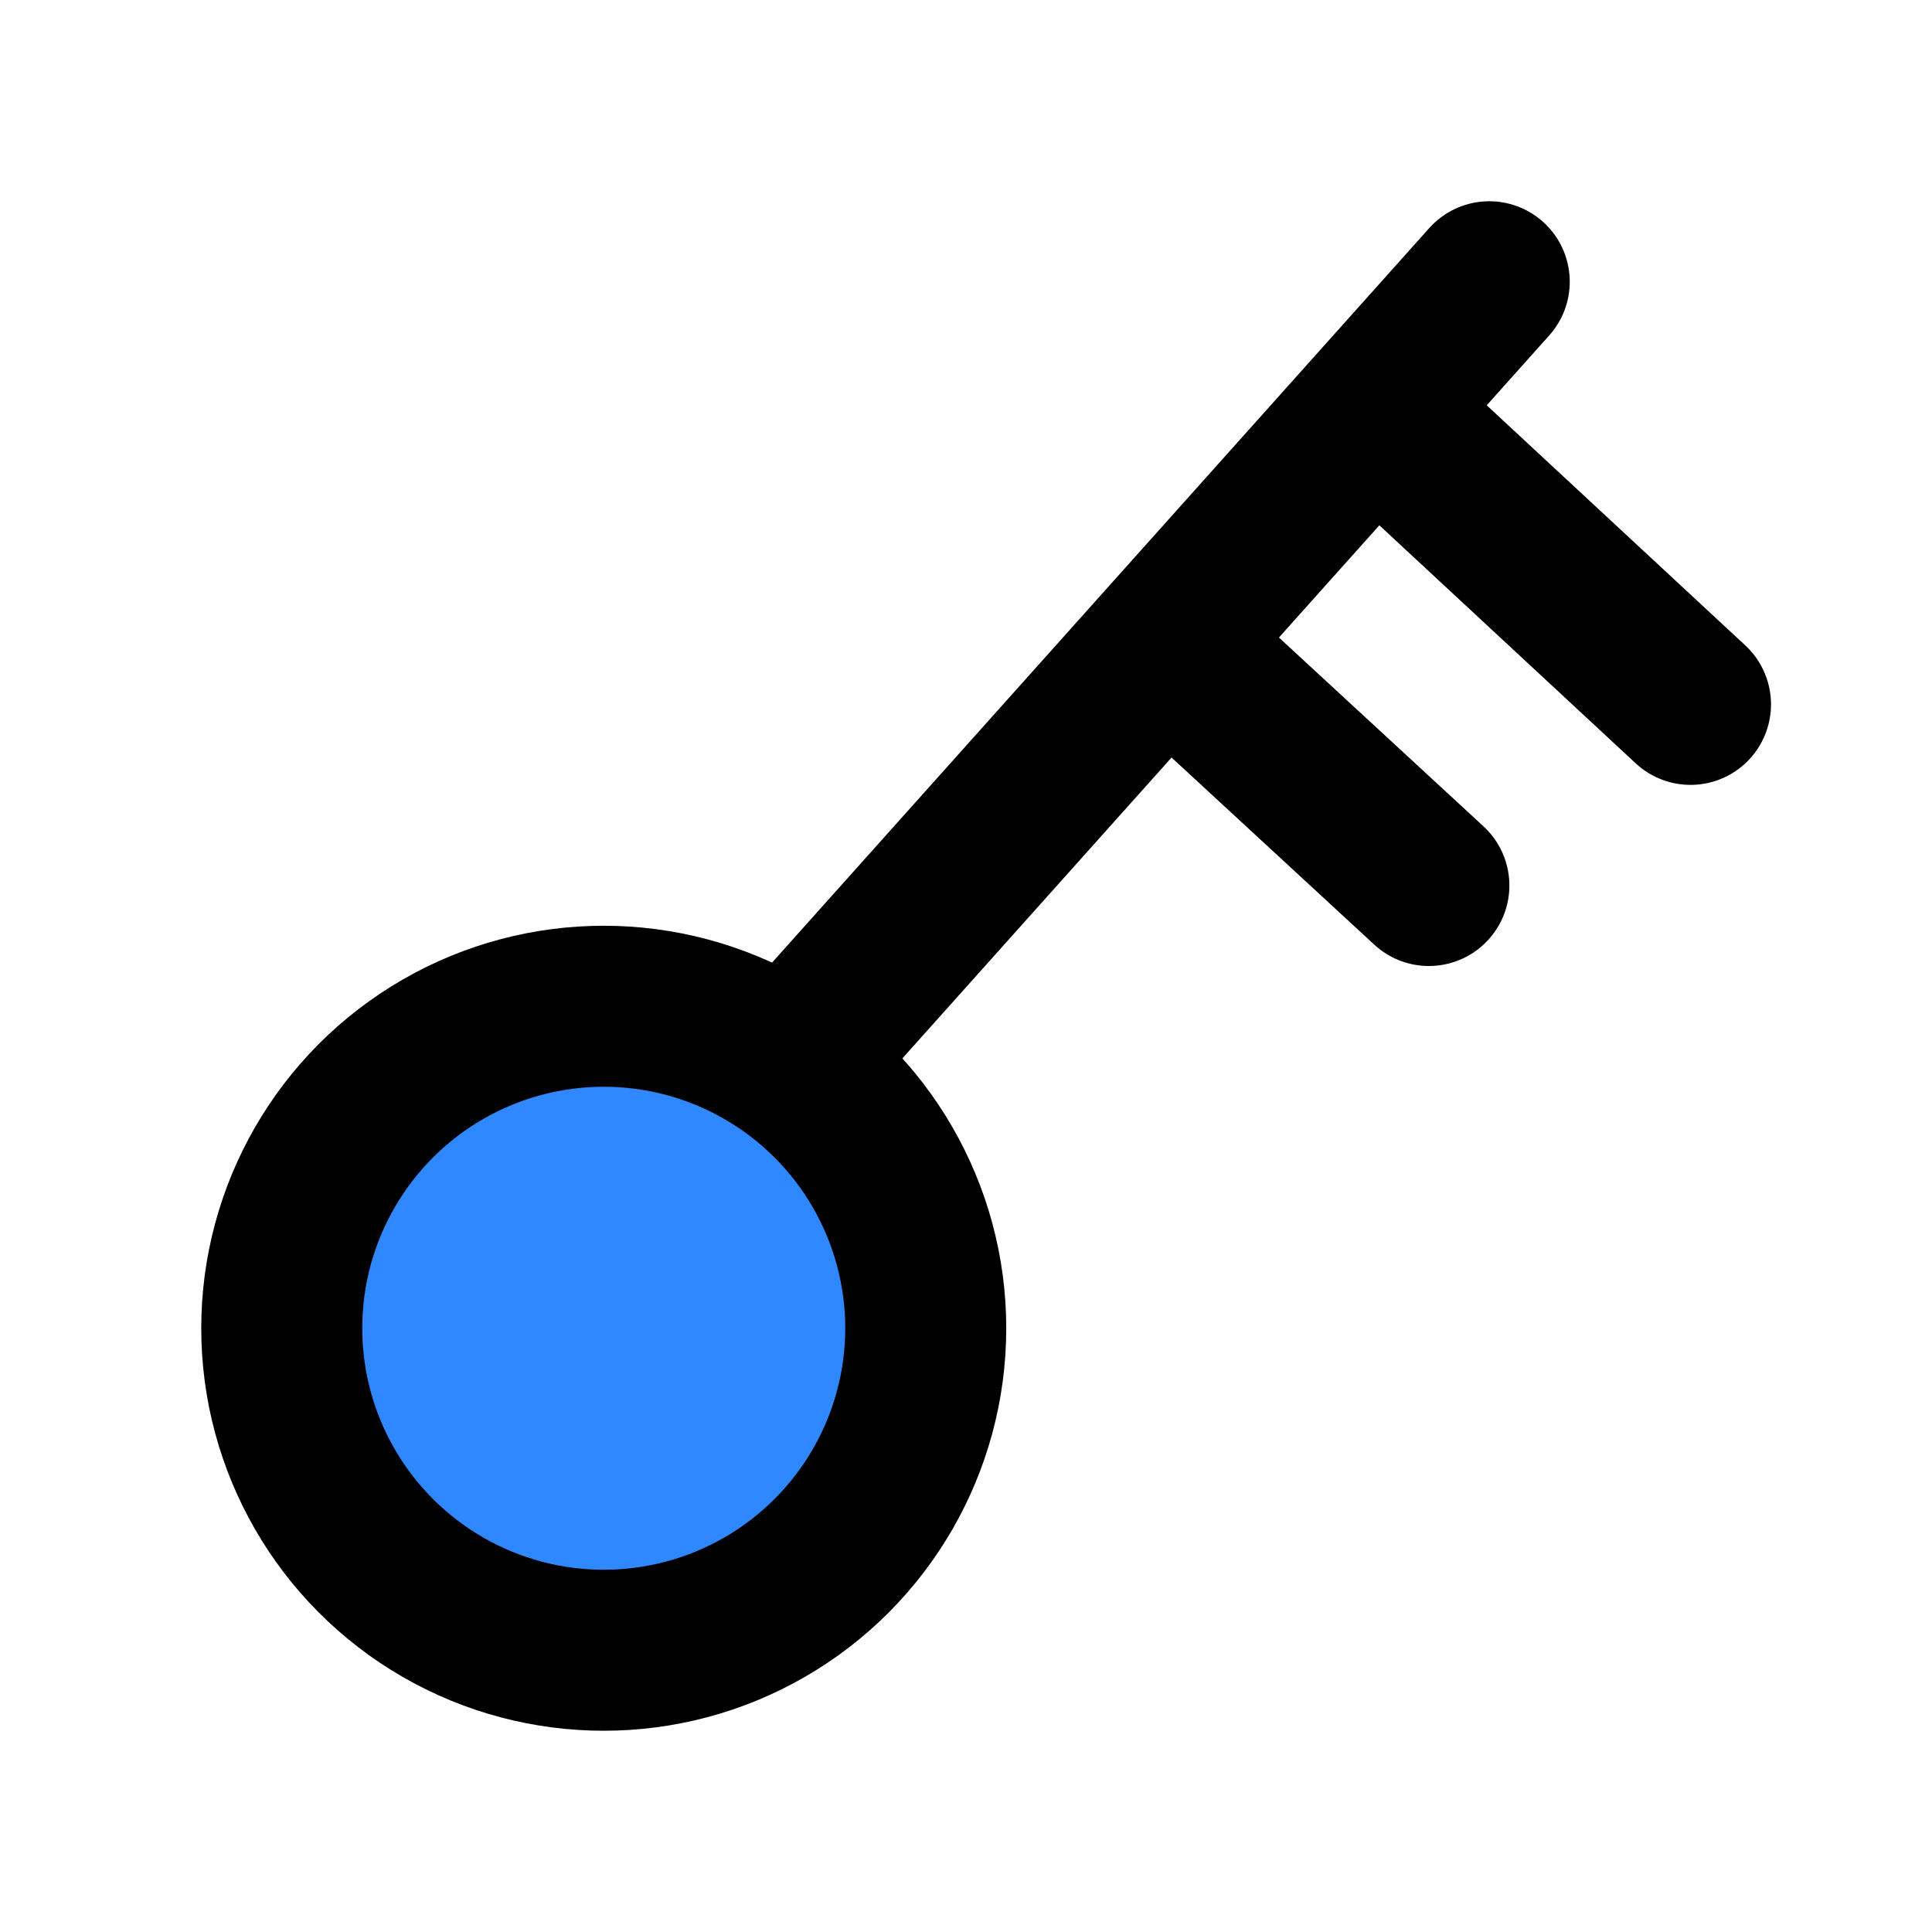 <svg width="48" height="48" viewBox="0 0 48 48" fill="none" xmlns="http://www.w3.org/2000/svg">
<g clip-path="url(#clip0_12561_4145)">
<circle cx="15" cy="33" r="8" fill="#2F88FF" stroke="black" stroke-width="4"/>
<path d="M29 16L35.5 22" stroke="black" stroke-width="4" stroke-linecap="round" stroke-linejoin="round"/>
<path d="M20 26L37 7" stroke="black" stroke-width="4" stroke-linecap="round" stroke-linejoin="round"/>
<path d="M35 11L42 17.5" stroke="black" stroke-width="4" stroke-linecap="round" stroke-linejoin="round"/>
</g>
<defs>
<clipPath id="clip0_12561_4145">
<rect width="48" height="48" fill="white"/>
</clipPath>
</defs>
</svg>
